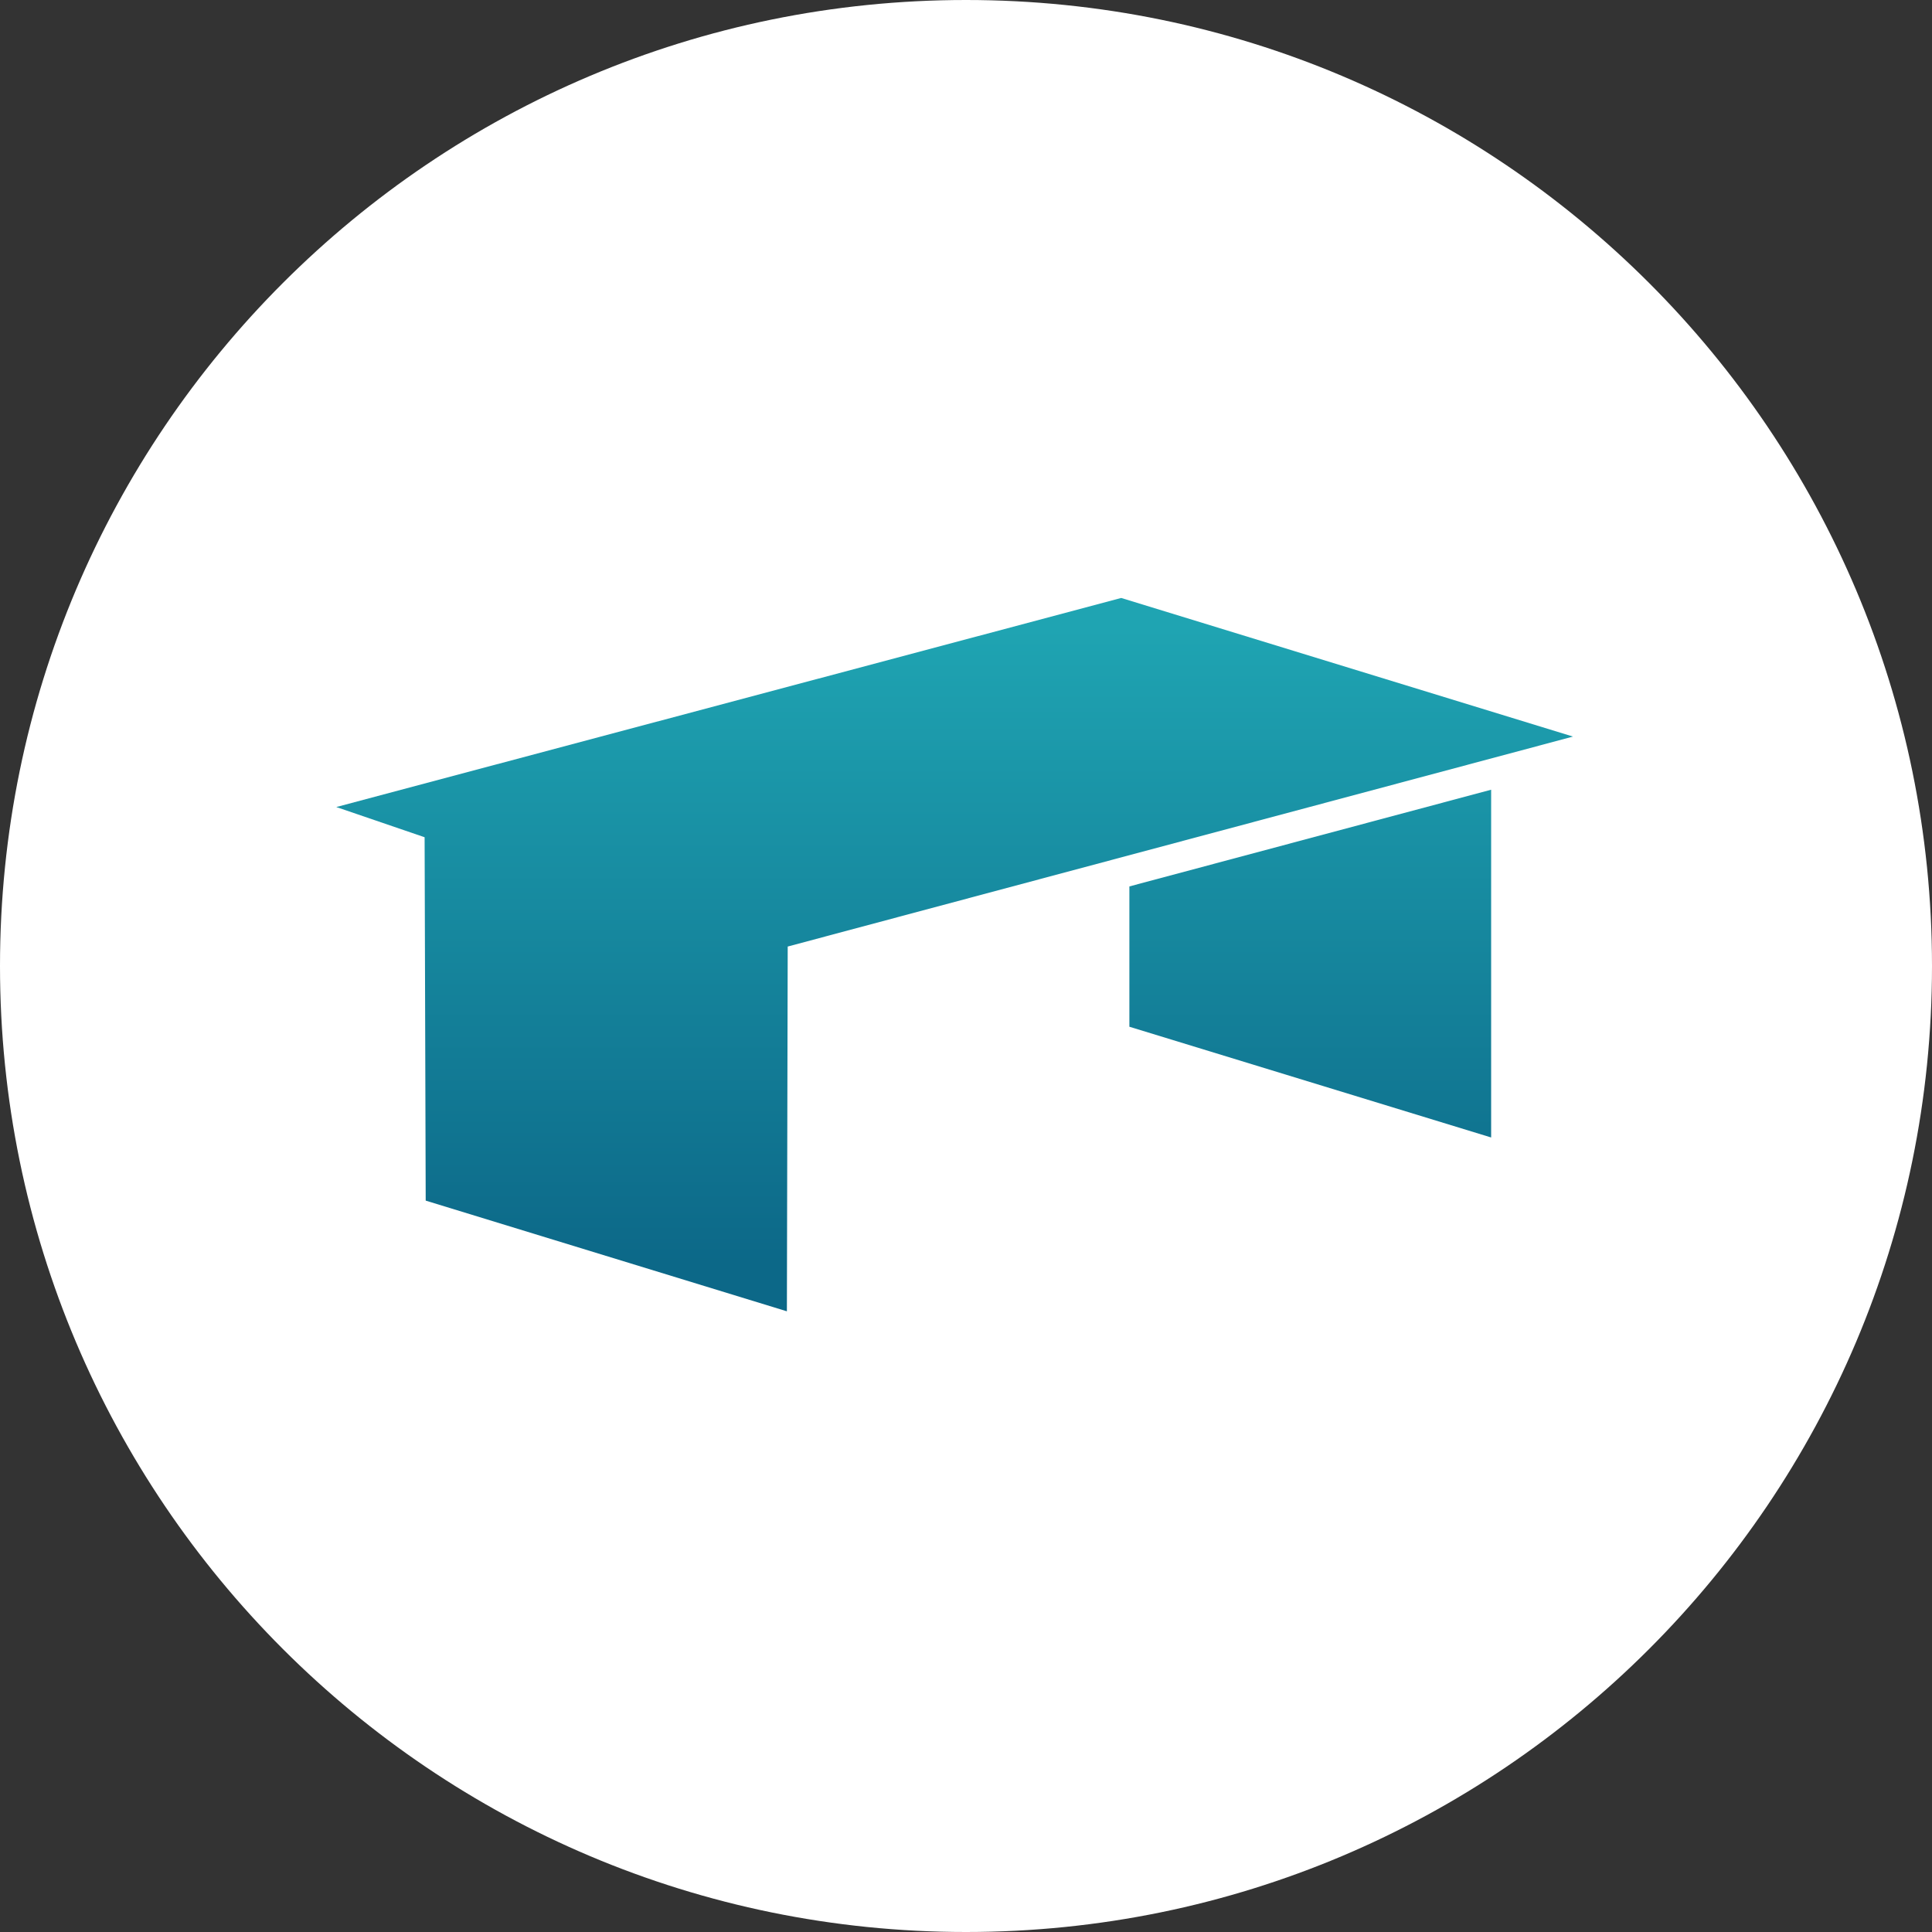 <?xml version="1.0" encoding="utf-8"?>
<!-- Generator: Adobe Illustrator 13.0.0, SVG Export Plug-In . SVG Version: 6.00 Build 14948)  -->
<!DOCTYPE svg PUBLIC "-//W3C//DTD SVG 1.1//EN" "http://www.w3.org/Graphics/SVG/1.1/DTD/svg11.dtd">
<svg version="1.1" id="Layer_1" xmlns="http://www.w3.org/2000/svg" xmlns:xlink="http://www.w3.org/1999/xlink" x="0px" y="0px"
	  width="85px" height="85px" viewBox="0 0 85 85" enable-background="new 0 0 85 85" xml:space="preserve">
<rect x="0" y="0" width="85" height="85" fill="#333333" stroke="none"/>
<g>
	<path fill="#FFFFFF" d="M42.5,0C65.972,0,85,19.028,85,42.5S65.972,85,42.5,85S0,65.972,0,42.5S19.028,0,42.5,0z"/>
</g>
<g>
	
		<linearGradient id="SVGID_1_" gradientUnits="userSpaceOnUse" x1="-2244" y1="1388.364" x2="-2244" y2="1360.325" gradientTransform="matrix(1 0 0 -1 2286 1416)">
		<stop  offset="0" style="stop-color:#1FA4B2"/>
		<stop  offset="1" style="stop-color:#0C6888"/>
	</linearGradient>
	<polygon fill="url(#SVGID_1_)" points="34.62,57.692 18.729,52.822 18.681,36.835 14.795,35.506 49.329,26.308 69.205,32.406 
		34.656,41.644 	"/>
	
		<linearGradient id="SVGID_2_" gradientUnits="userSpaceOnUse" x1="-2228.354" y1="1388.364" x2="-2228.354" y2="1360.323" gradientTransform="matrix(1 0 0 -1 2286 1416)">
		<stop  offset="0" style="stop-color:#1FA4B2"/>
		<stop  offset="1" style="stop-color:#0C6888"/>
	</linearGradient>
	<polygon fill="url(#SVGID_2_)" points="49.688,38.999 65.604,34.744 65.604,50.044 49.688,45.172 	"/>
</g>
</svg>
